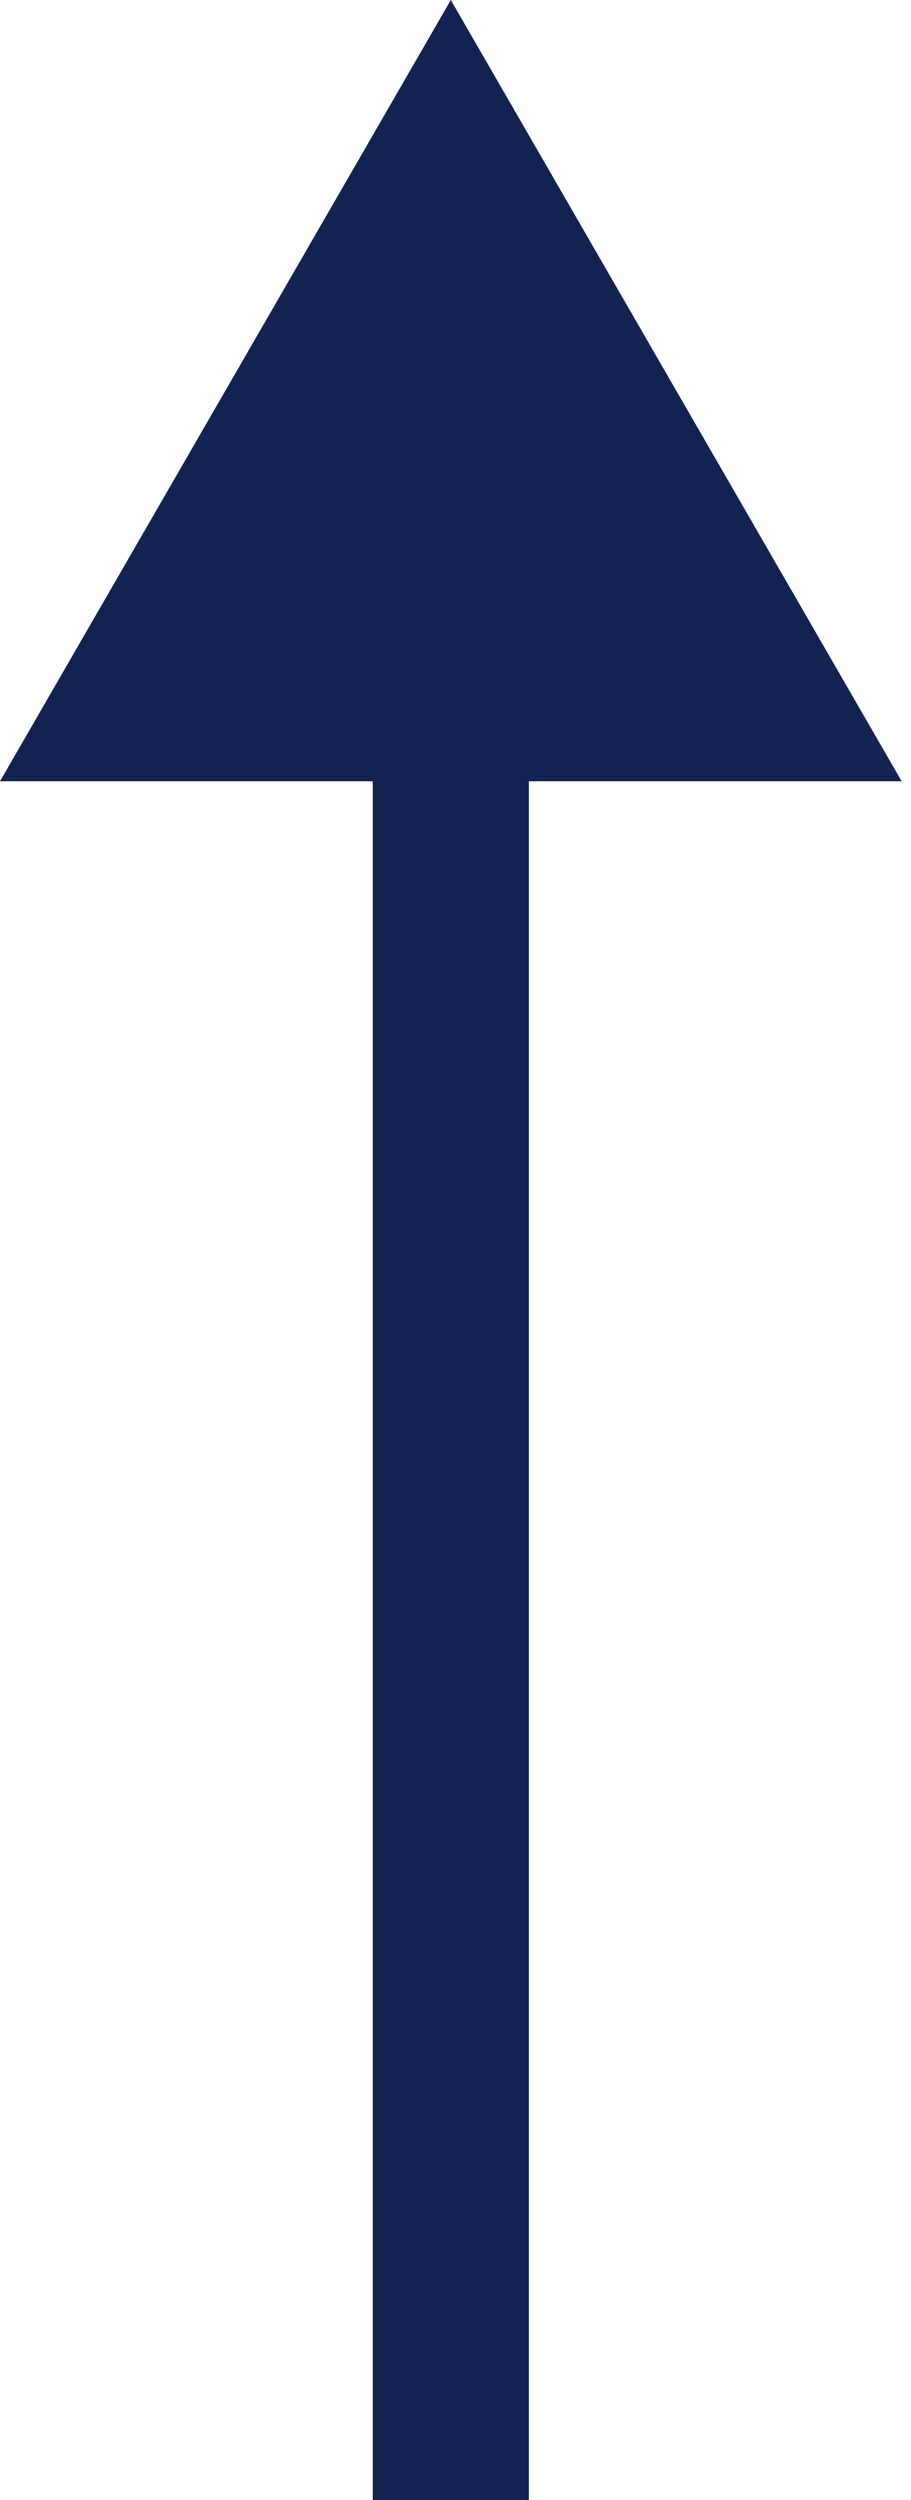 <?xml version="1.0" encoding="UTF-8"?> <svg xmlns="http://www.w3.org/2000/svg" width="35" height="96" viewBox="0 0 35 96" fill="none"> <path d="M17.32 0L-0 30L34.641 30L17.32 0ZM20.32 96L20.32 27L14.32 27L14.32 96L20.32 96Z" fill="#122351"></path> </svg> 